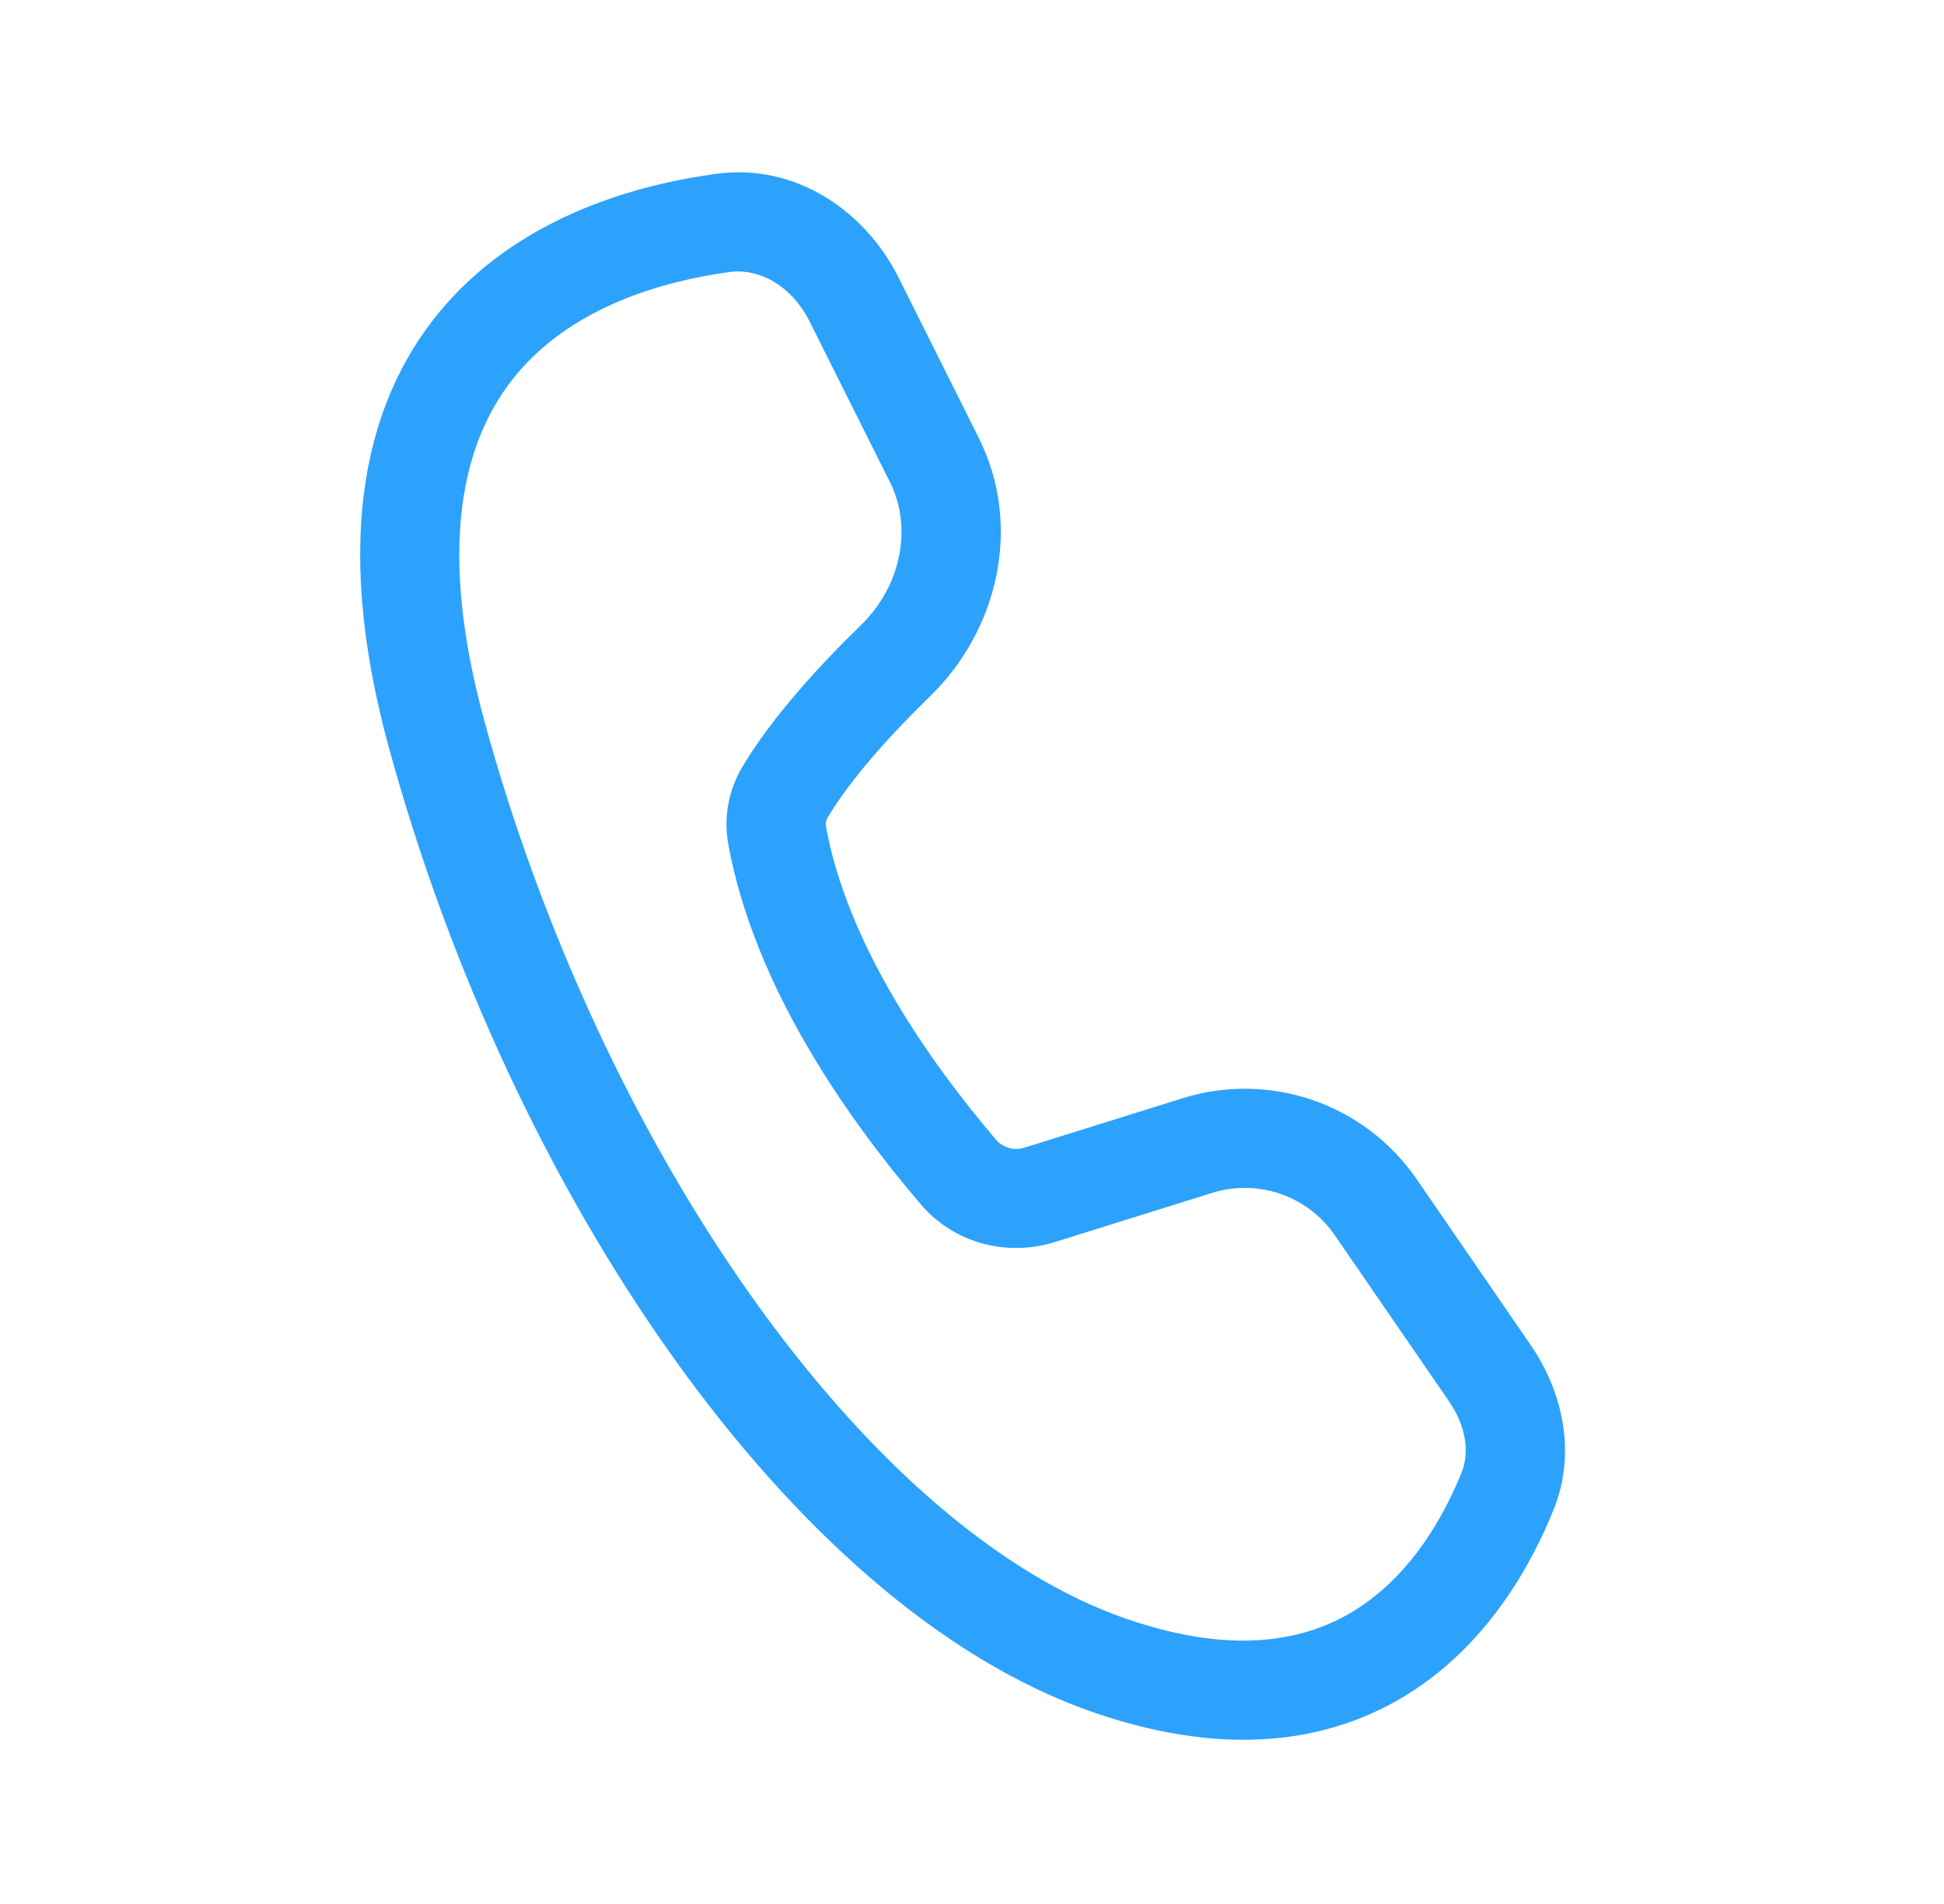 <svg width="49" height="48" viewBox="0 0 49 48" fill="none" xmlns="http://www.w3.org/2000/svg">
<path d="M18.037 4.384C20.098 4.1 21.831 5.361 22.651 7L24.668 11.033C25.787 13.271 25.144 15.897 23.448 17.549C22.446 18.524 21.439 19.638 20.855 20.621C20.816 20.691 20.804 20.773 20.821 20.851C21.361 23.777 23.344 26.668 25.113 28.741C25.202 28.84 25.318 28.91 25.447 28.943C25.575 28.976 25.711 28.971 25.837 28.928L29.812 27.686C30.883 27.351 32.032 27.369 33.093 27.735C34.153 28.101 35.068 28.798 35.704 29.722L38.581 33.907C39.361 35.042 39.756 36.582 39.158 38.063C38.624 39.386 37.591 41.294 35.712 42.563C33.762 43.879 31.091 44.379 27.596 43.181C23.691 41.841 20.002 38.481 16.943 34.184C13.866 29.86 11.333 24.459 9.797 18.827C8.345 13.51 9.221 9.93 11.283 7.625C13.272 5.401 16.122 4.647 18.037 4.384ZM20.414 8.118C19.957 7.205 19.142 6.754 18.377 6.859C16.676 7.093 14.546 7.726 13.147 9.291C11.821 10.774 10.903 13.386 12.207 18.169C13.672 23.537 16.084 28.667 18.979 32.734C21.892 36.827 25.202 39.717 28.406 40.816C31.261 41.795 33.096 41.311 34.312 40.491C35.598 39.622 36.389 38.241 36.839 37.127C37.045 36.617 36.956 35.957 36.52 35.323L33.643 31.139C33.31 30.655 32.831 30.29 32.275 30.098C31.72 29.906 31.118 29.897 30.557 30.072L26.582 31.314C25.394 31.685 24.056 31.354 23.211 30.364C21.37 28.207 19.024 24.899 18.361 21.304C18.234 20.63 18.356 19.933 18.705 19.343C19.463 18.069 20.663 16.77 21.702 15.758C22.717 14.77 23.005 13.3 22.431 12.151L20.414 8.118Z" fill="#2CA2FC"/>
</svg>

